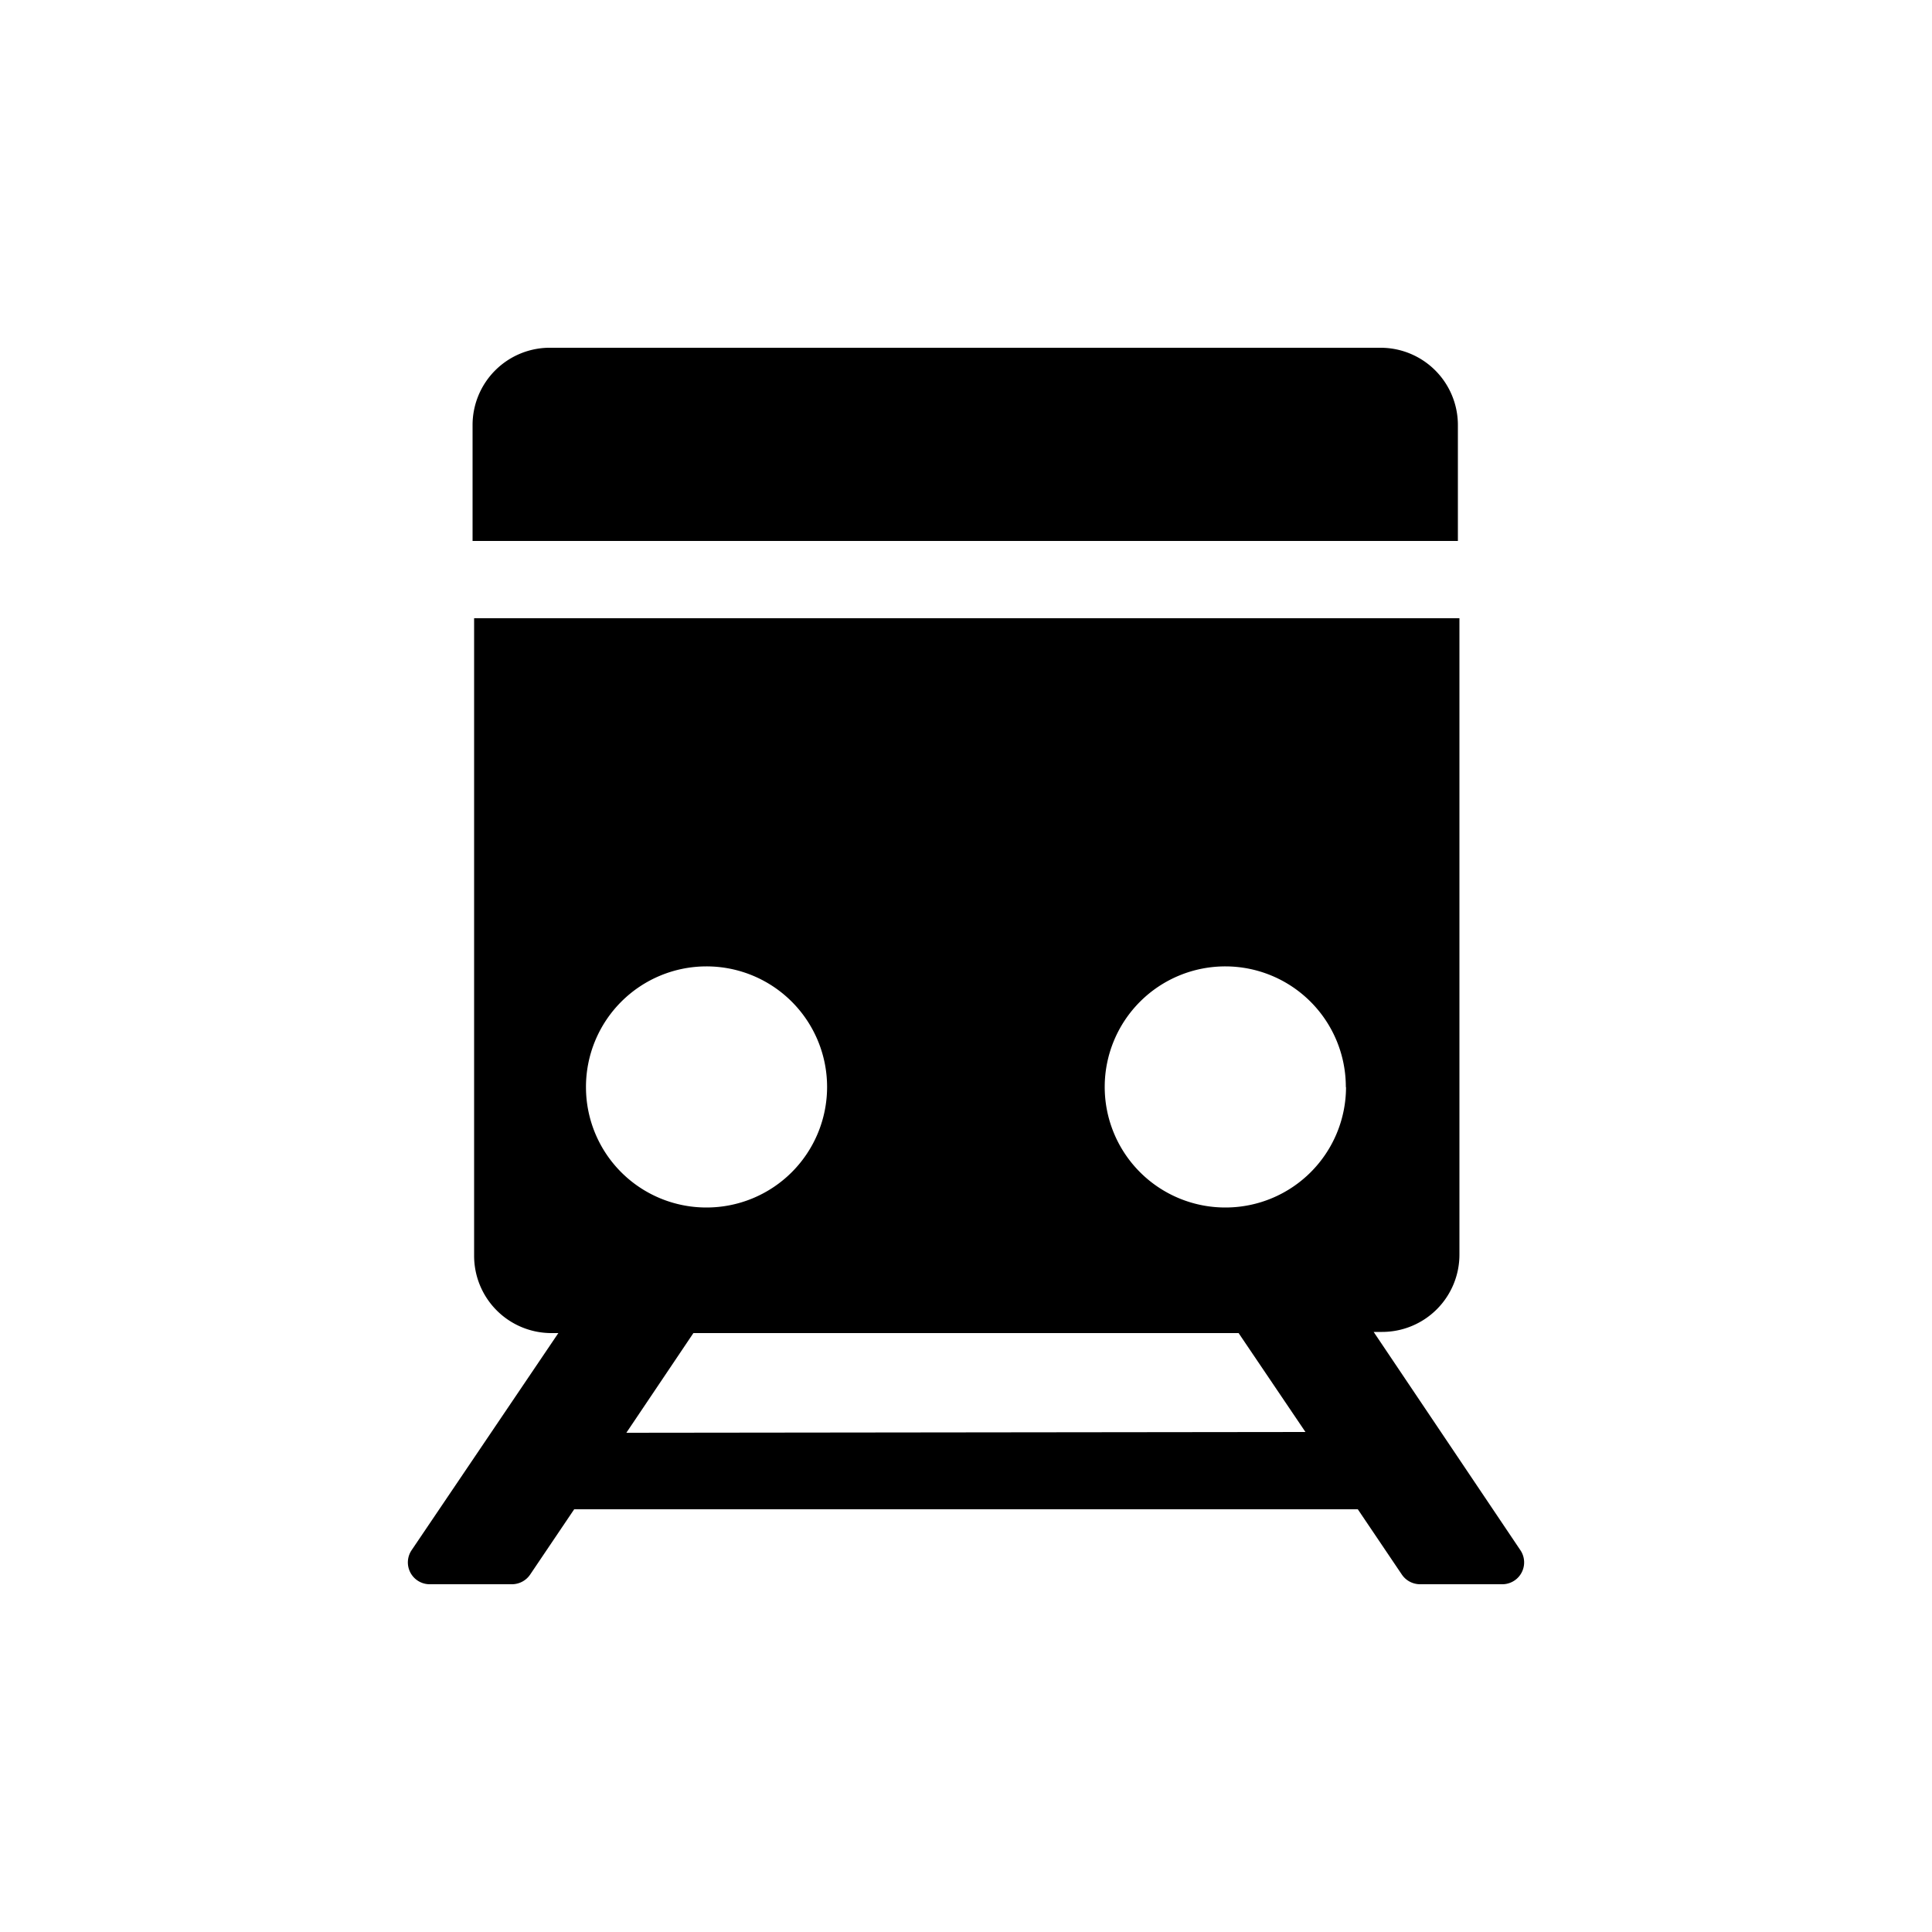 <?xml version="1.0" ?><!-- Uploaded to: SVG Repo, www.svgrepo.com, Generator: SVG Repo Mixer Tools -->
<svg fill="#000000" width="800px" height="800px" viewBox="0 0 100 100" data-name="Layer 1" id="Layer_1" xmlns="http://www.w3.org/2000/svg"><title/><path d="M28.54,18H71.46a4,4,0,0,1,4,4v6h-51V22A4,4,0,0,1,28.54,18ZM78.69,80.23A1.13,1.13,0,0,1,77.75,82H73.5a1.14,1.14,0,0,1-.94-.5l-2.28-3.38H29.72L27.44,81.5a1.14,1.14,0,0,1-.94.5H22.25a1.13,1.13,0,0,1-.94-1.77L28.9,69h-.36a4,4,0,0,1-4-4V32h51V64.94a4,4,0,0,1-4,4H71.1ZM36.57,62.5a6.24,6.24,0,1,0-6.24-6.23A6.23,6.23,0,0,0,36.57,62.5Zm31,11.62L64.11,69H35.89l-3.47,5.16Zm2.09-17.85a6.24,6.24,0,1,0-6.24,6.23A6.24,6.24,0,0,0,69.67,56.27Z"/></svg>